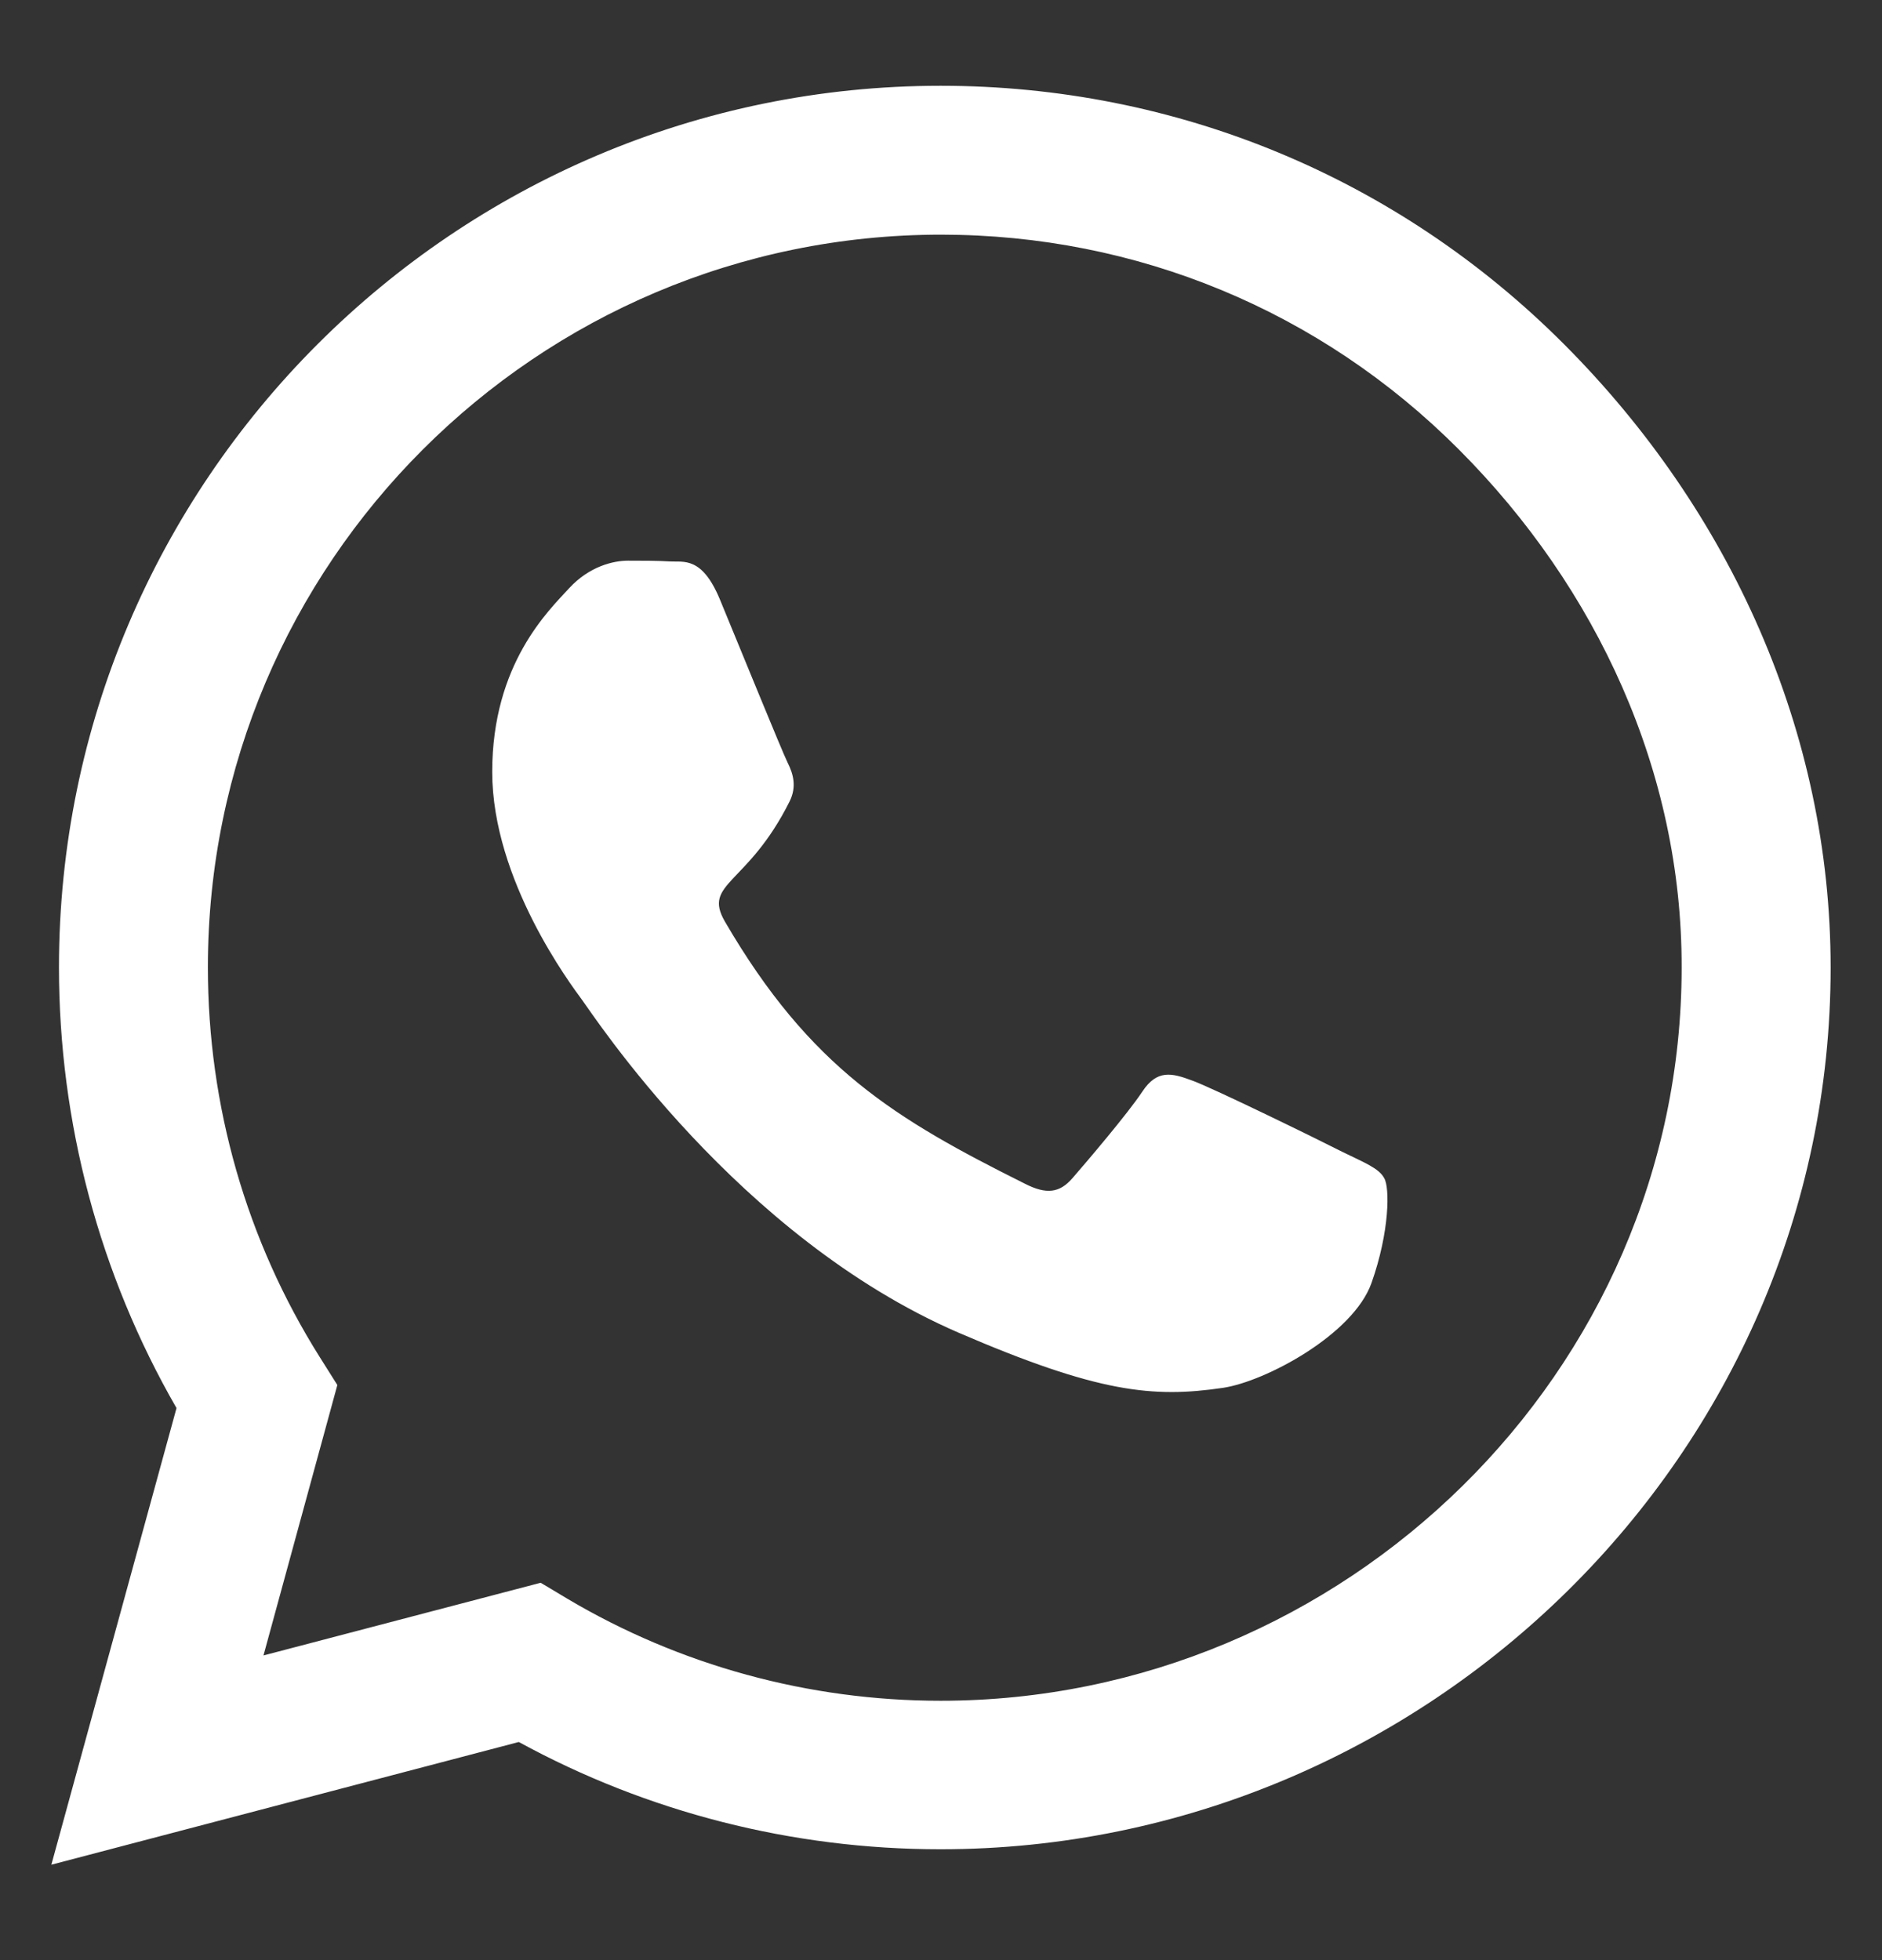 <svg width="24" height="25" viewBox="0 0 24 25" fill="none" xmlns="http://www.w3.org/2000/svg">
<rect x="0" y="0" width="24" height="25" fill="#333333" stroke="none"/>
<path d="M19.946 4.391C17.824 2.264 14.998 1.094 11.995 1.094C5.796 1.094 0.752 6.138 0.752 12.337C0.752 14.317 1.268 16.252 2.251 17.959L0.655 23.783L6.616 22.218C8.257 23.115 10.106 23.586 11.99 23.586H11.995C18.189 23.586 23.345 18.541 23.345 12.342C23.345 9.339 22.068 6.518 19.946 4.391ZM11.995 21.692C10.313 21.692 8.667 21.241 7.234 20.39L6.895 20.187L3.36 21.114L4.302 17.665L4.079 17.311C3.142 15.822 2.651 14.105 2.651 12.337C2.651 7.186 6.844 2.993 12 2.993C14.497 2.993 16.842 3.965 18.604 5.733C20.367 7.5 21.451 9.845 21.445 12.342C21.445 17.498 17.146 21.692 11.995 21.692ZM17.12 14.692C16.842 14.55 15.459 13.872 15.201 13.781C14.943 13.684 14.755 13.639 14.568 13.922C14.38 14.206 13.844 14.834 13.676 15.027C13.514 15.214 13.347 15.239 13.069 15.097C11.418 14.272 10.334 13.624 9.245 11.755C8.956 11.258 9.534 11.294 10.07 10.22C10.162 10.033 10.116 9.871 10.045 9.729C9.974 9.587 9.412 8.204 9.179 7.642C8.951 7.095 8.718 7.171 8.546 7.161C8.384 7.151 8.196 7.151 8.009 7.151C7.822 7.151 7.518 7.222 7.26 7.5C7.001 7.784 6.277 8.463 6.277 9.845C6.277 11.228 7.285 12.565 7.422 12.752C7.563 12.94 9.402 15.776 12.223 16.997C14.006 17.766 14.704 17.832 15.596 17.701C16.138 17.62 17.257 17.022 17.49 16.363C17.723 15.705 17.723 15.143 17.652 15.027C17.586 14.9 17.399 14.829 17.12 14.692Z" fill="white"/>
</svg>
